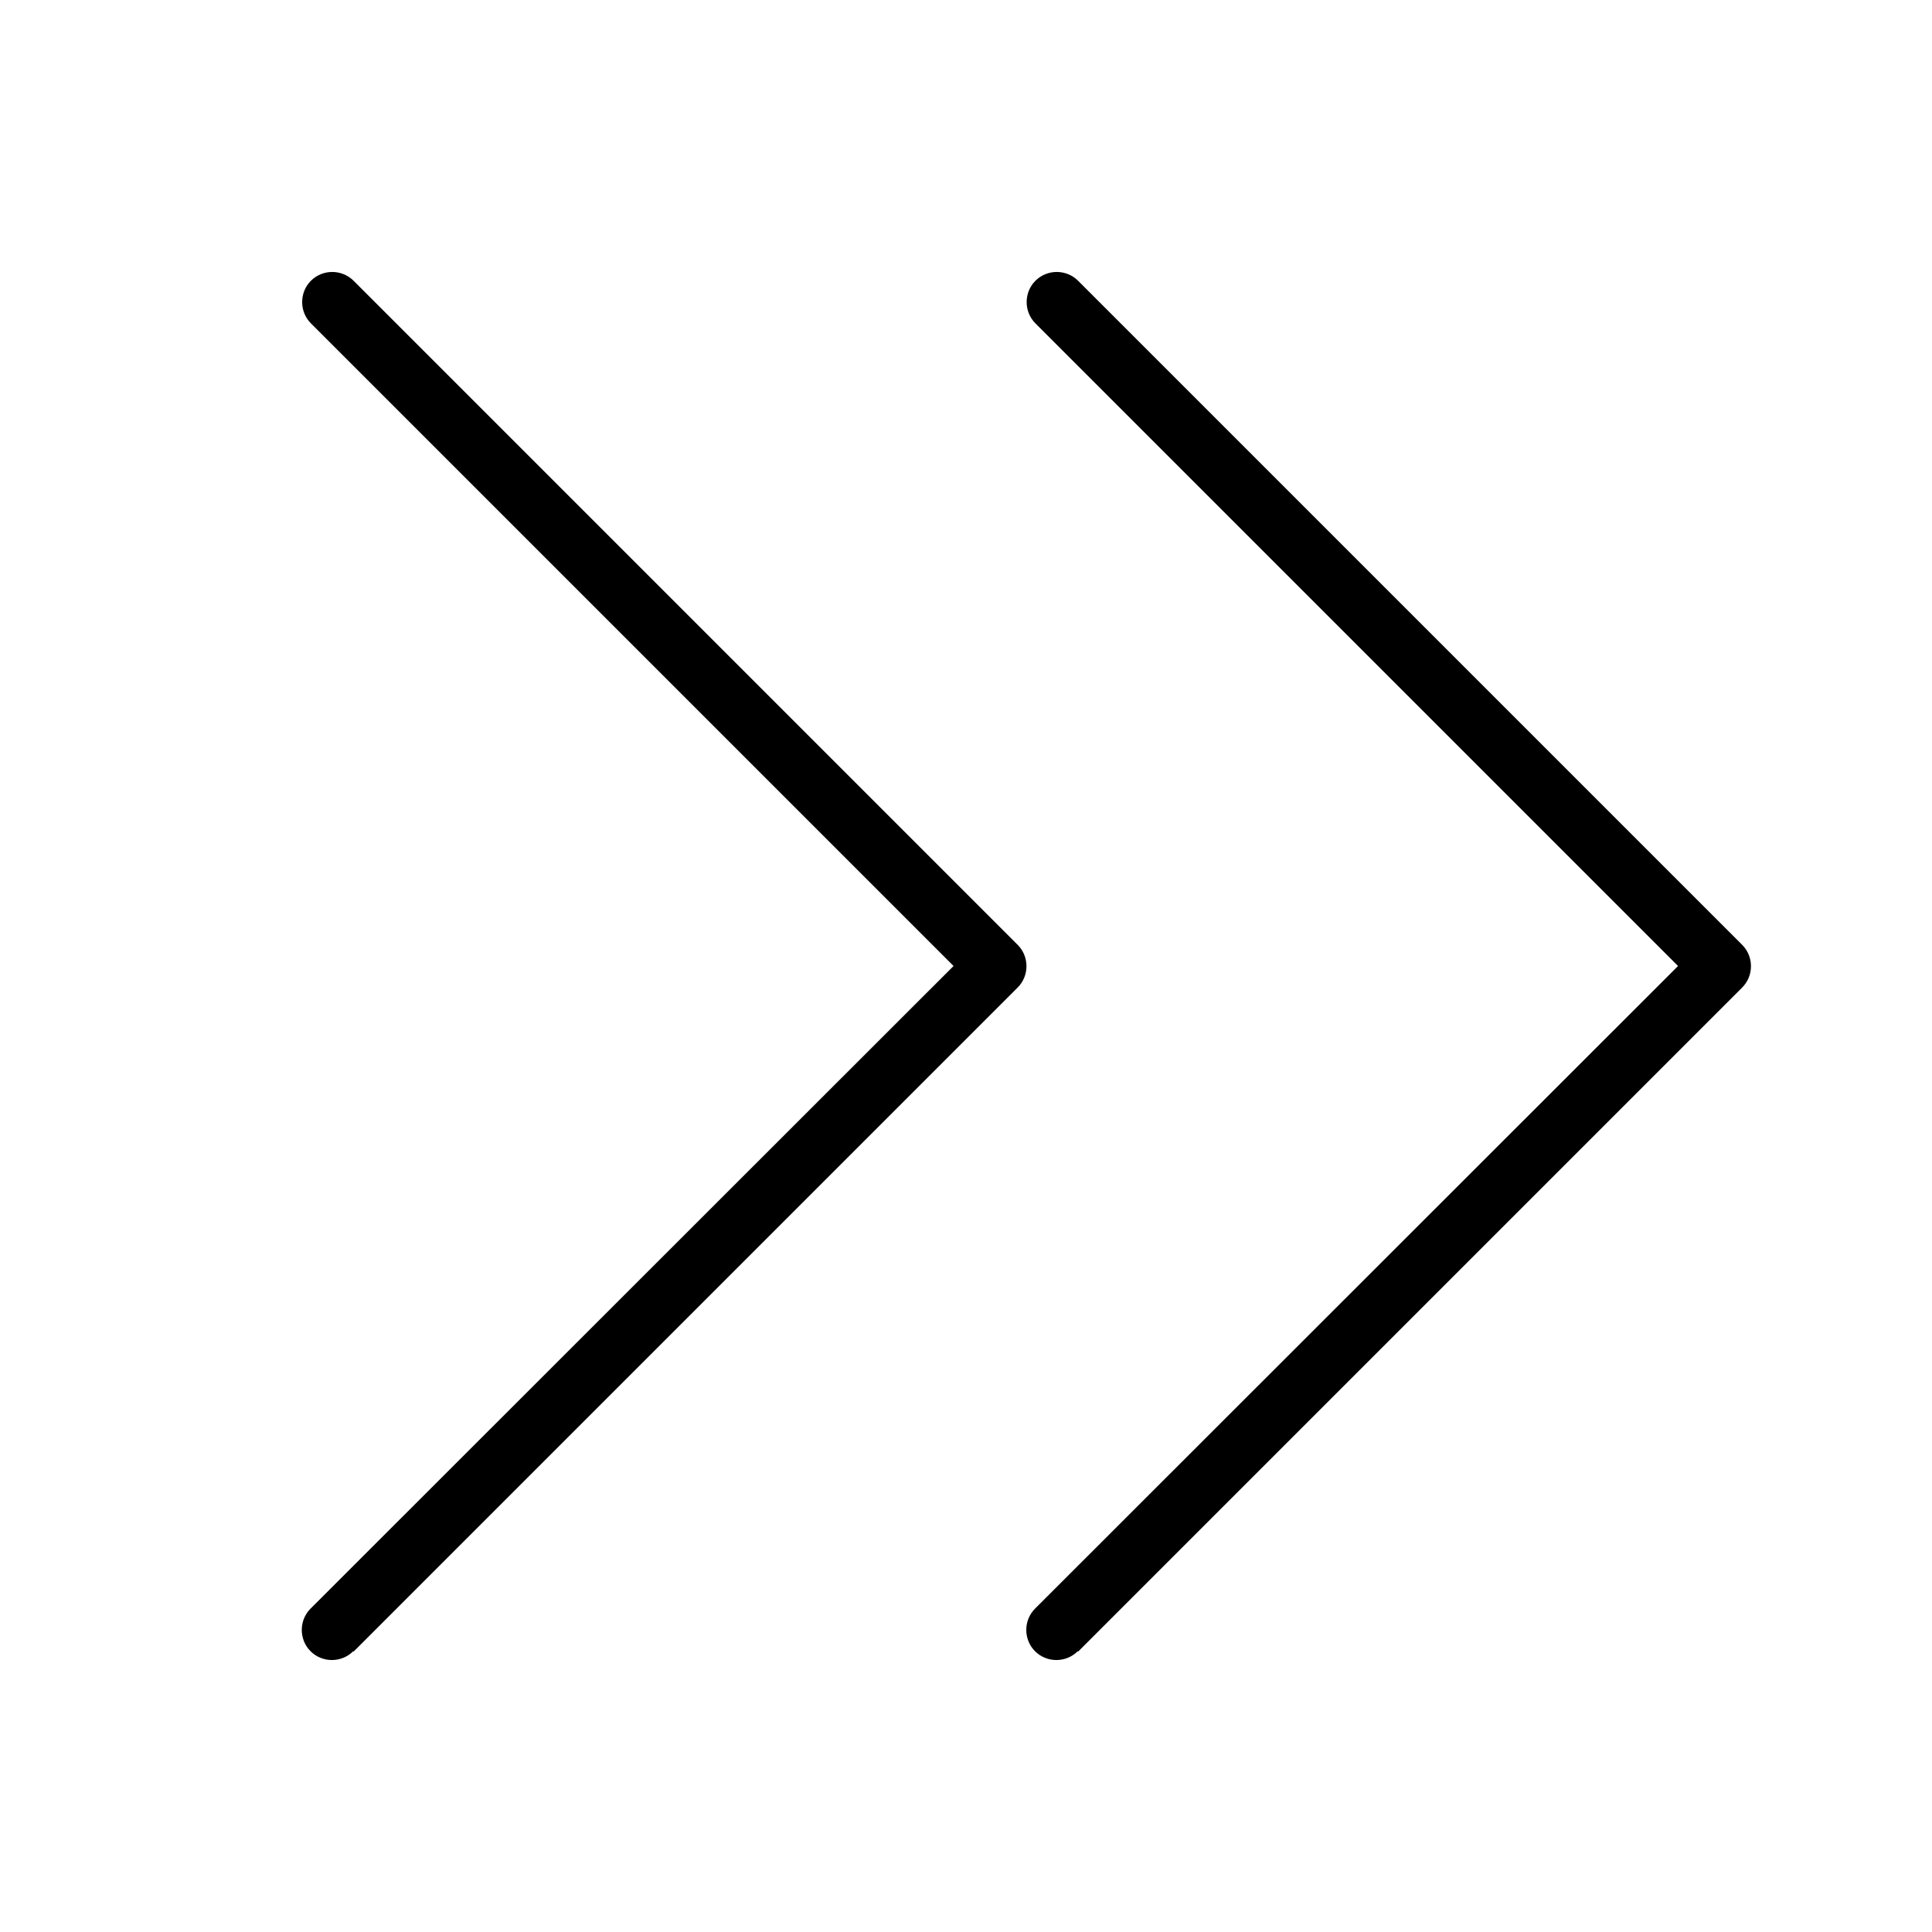 <svg xmlns="http://www.w3.org/2000/svg" viewBox="0 0 512 512"><!--! Font Awesome Pro 6.4.0 by @fontawesome - https://fontawesome.com License - https://fontawesome.com/license (Commercial License) Copyright 2023 Fonticons, Inc. --><path d="M93.7 437.7l176-176c3.1-3.1 3.1-8.2 0-11.3l-176-176c-3.1-3.1-8.2-3.1-11.3 0s-3.1 8.2 0 11.3L252.7 256 82.3 426.3c-3.1 3.1-3.1 8.2 0 11.3s8.2 3.1 11.3 0zm192 0l176-176c3.1-3.1 3.1-8.2 0-11.3l-176-176c-3.1-3.1-8.2-3.1-11.3 0s-3.1 8.2 0 11.3L444.7 256 274.3 426.3c-3.1 3.1-3.1 8.2 0 11.3s8.2 3.1 11.3 0z"/></svg>

